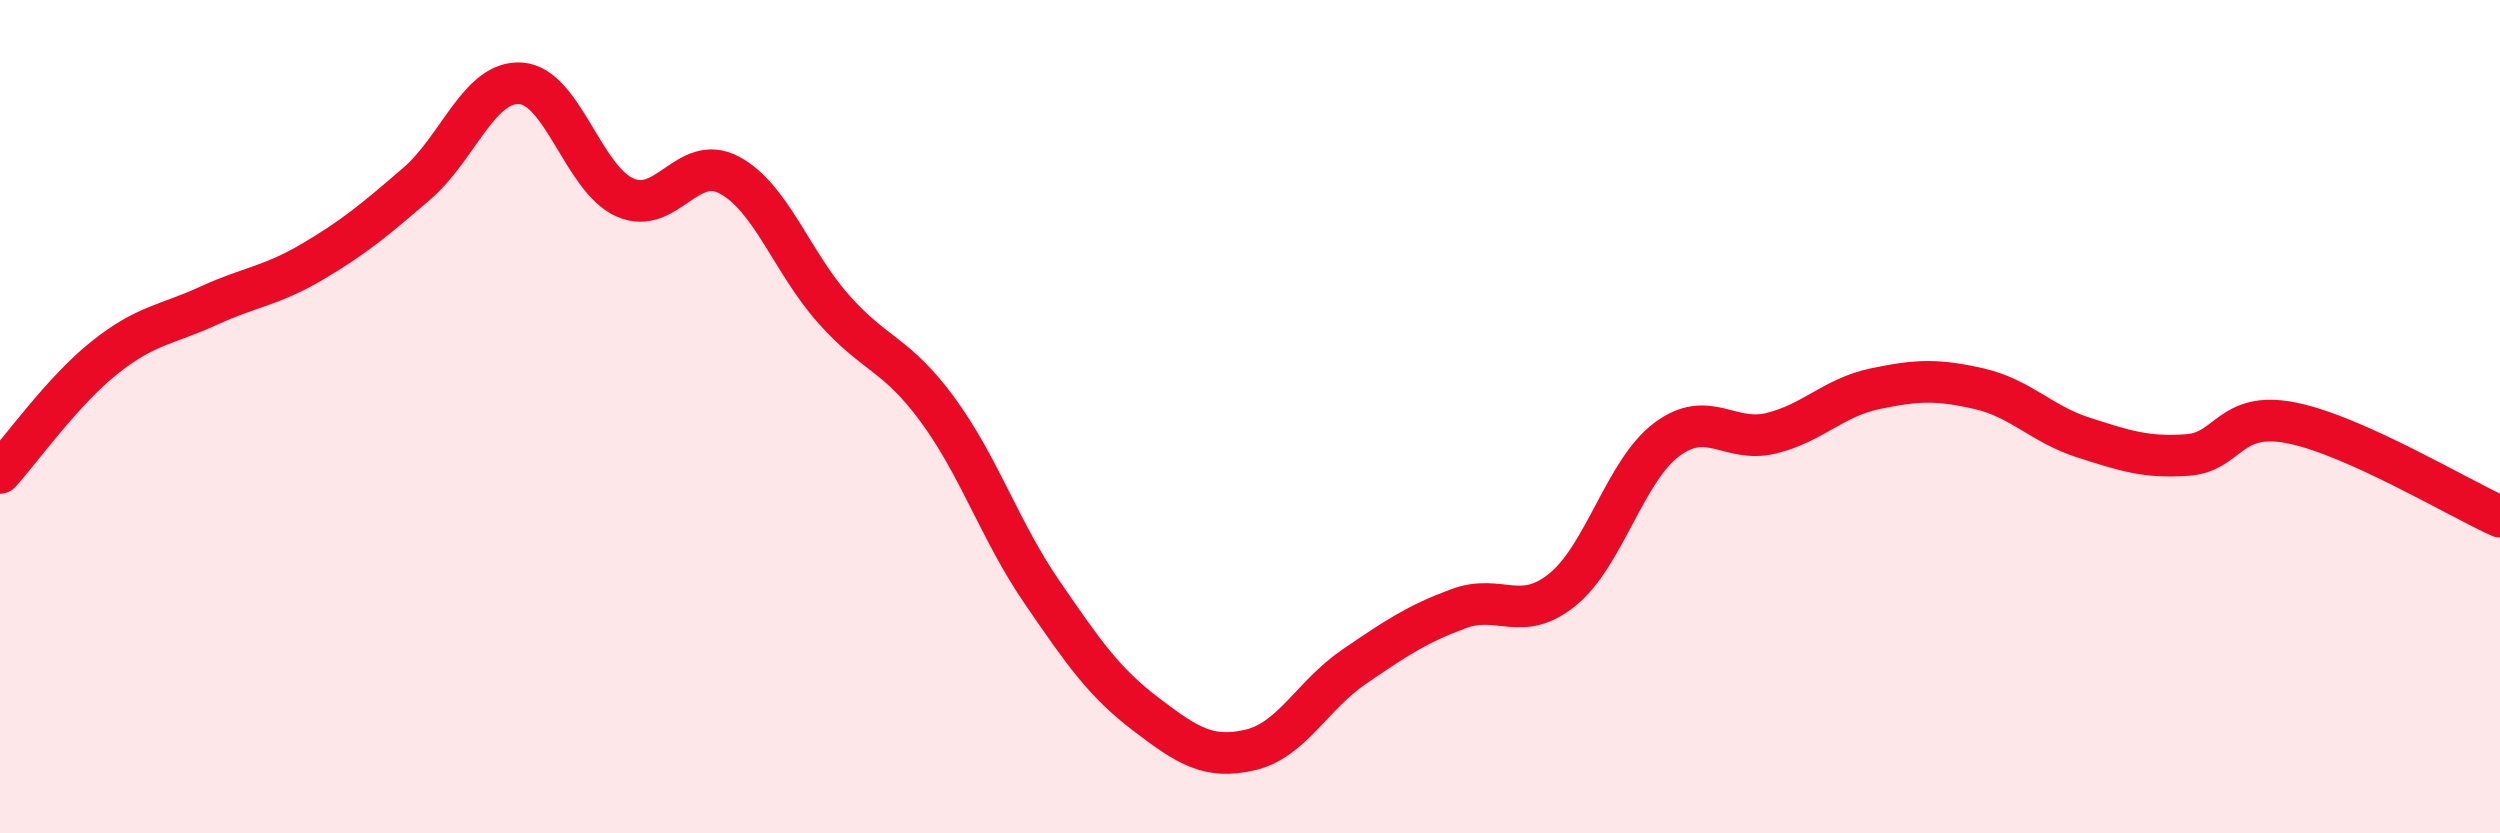 
    <svg width="60" height="20" viewBox="0 0 60 20" xmlns="http://www.w3.org/2000/svg">
      <path
        d="M 0,11.35 C 0.5,10.8 1.5,9.39 2.5,8.59 C 3.5,7.79 4,7.8 5,7.34 C 6,6.88 6.5,6.87 7.5,6.28 C 8.5,5.69 9,5.27 10,4.41 C 11,3.55 11.5,1.93 12.5,2 C 13.5,2.07 14,4.3 15,4.74 C 16,5.18 16.5,3.67 17.5,4.2 C 18.5,4.73 19,6.28 20,7.41 C 21,8.54 21.5,8.47 22.5,9.83 C 23.5,11.19 24,12.74 25,14.2 C 26,15.66 26.5,16.38 27.5,17.14 C 28.5,17.9 29,18.23 30,18 C 31,17.77 31.5,16.68 32.5,16 C 33.5,15.32 34,14.98 35,14.61 C 36,14.24 36.5,14.96 37.5,14.15 C 38.5,13.34 39,11.3 40,10.55 C 41,9.8 41.5,10.64 42.5,10.4 C 43.5,10.16 44,9.54 45,9.33 C 46,9.12 46.5,9.1 47.5,9.33 C 48.5,9.56 49,10.18 50,10.5 C 51,10.82 51.5,10.99 52.5,10.92 C 53.5,10.85 53.5,9.85 55,10.15 C 56.5,10.45 59,11.95 60,12.4L60 20L0 20Z"
        fill="#EB0A25"
        opacity="0.1"
        stroke-linecap="round"
        stroke-linejoin="round"
      />
      <path
        d="M 0,11.35 C 0.5,10.8 1.5,9.39 2.5,8.59 C 3.5,7.79 4,7.8 5,7.34 C 6,6.88 6.5,6.87 7.5,6.28 C 8.5,5.69 9,5.27 10,4.41 C 11,3.55 11.5,1.93 12.5,2 C 13.5,2.07 14,4.3 15,4.74 C 16,5.18 16.5,3.67 17.5,4.2 C 18.5,4.73 19,6.28 20,7.41 C 21,8.54 21.5,8.47 22.5,9.83 C 23.5,11.19 24,12.74 25,14.2 C 26,15.66 26.5,16.38 27.5,17.14 C 28.5,17.9 29,18.23 30,18 C 31,17.77 31.5,16.68 32.5,16 C 33.5,15.32 34,14.98 35,14.61 C 36,14.24 36.5,14.96 37.5,14.15 C 38.5,13.34 39,11.3 40,10.55 C 41,9.8 41.5,10.64 42.5,10.4 C 43.5,10.16 44,9.54 45,9.33 C 46,9.12 46.5,9.1 47.5,9.33 C 48.5,9.56 49,10.18 50,10.5 C 51,10.82 51.5,10.99 52.5,10.92 C 53.5,10.85 53.5,9.85 55,10.15 C 56.5,10.45 59,11.95 60,12.4"
        stroke="#EB0A25"
        stroke-width="1"
        fill="none"
        stroke-linecap="round"
        stroke-linejoin="round"
      />
    </svg>
  